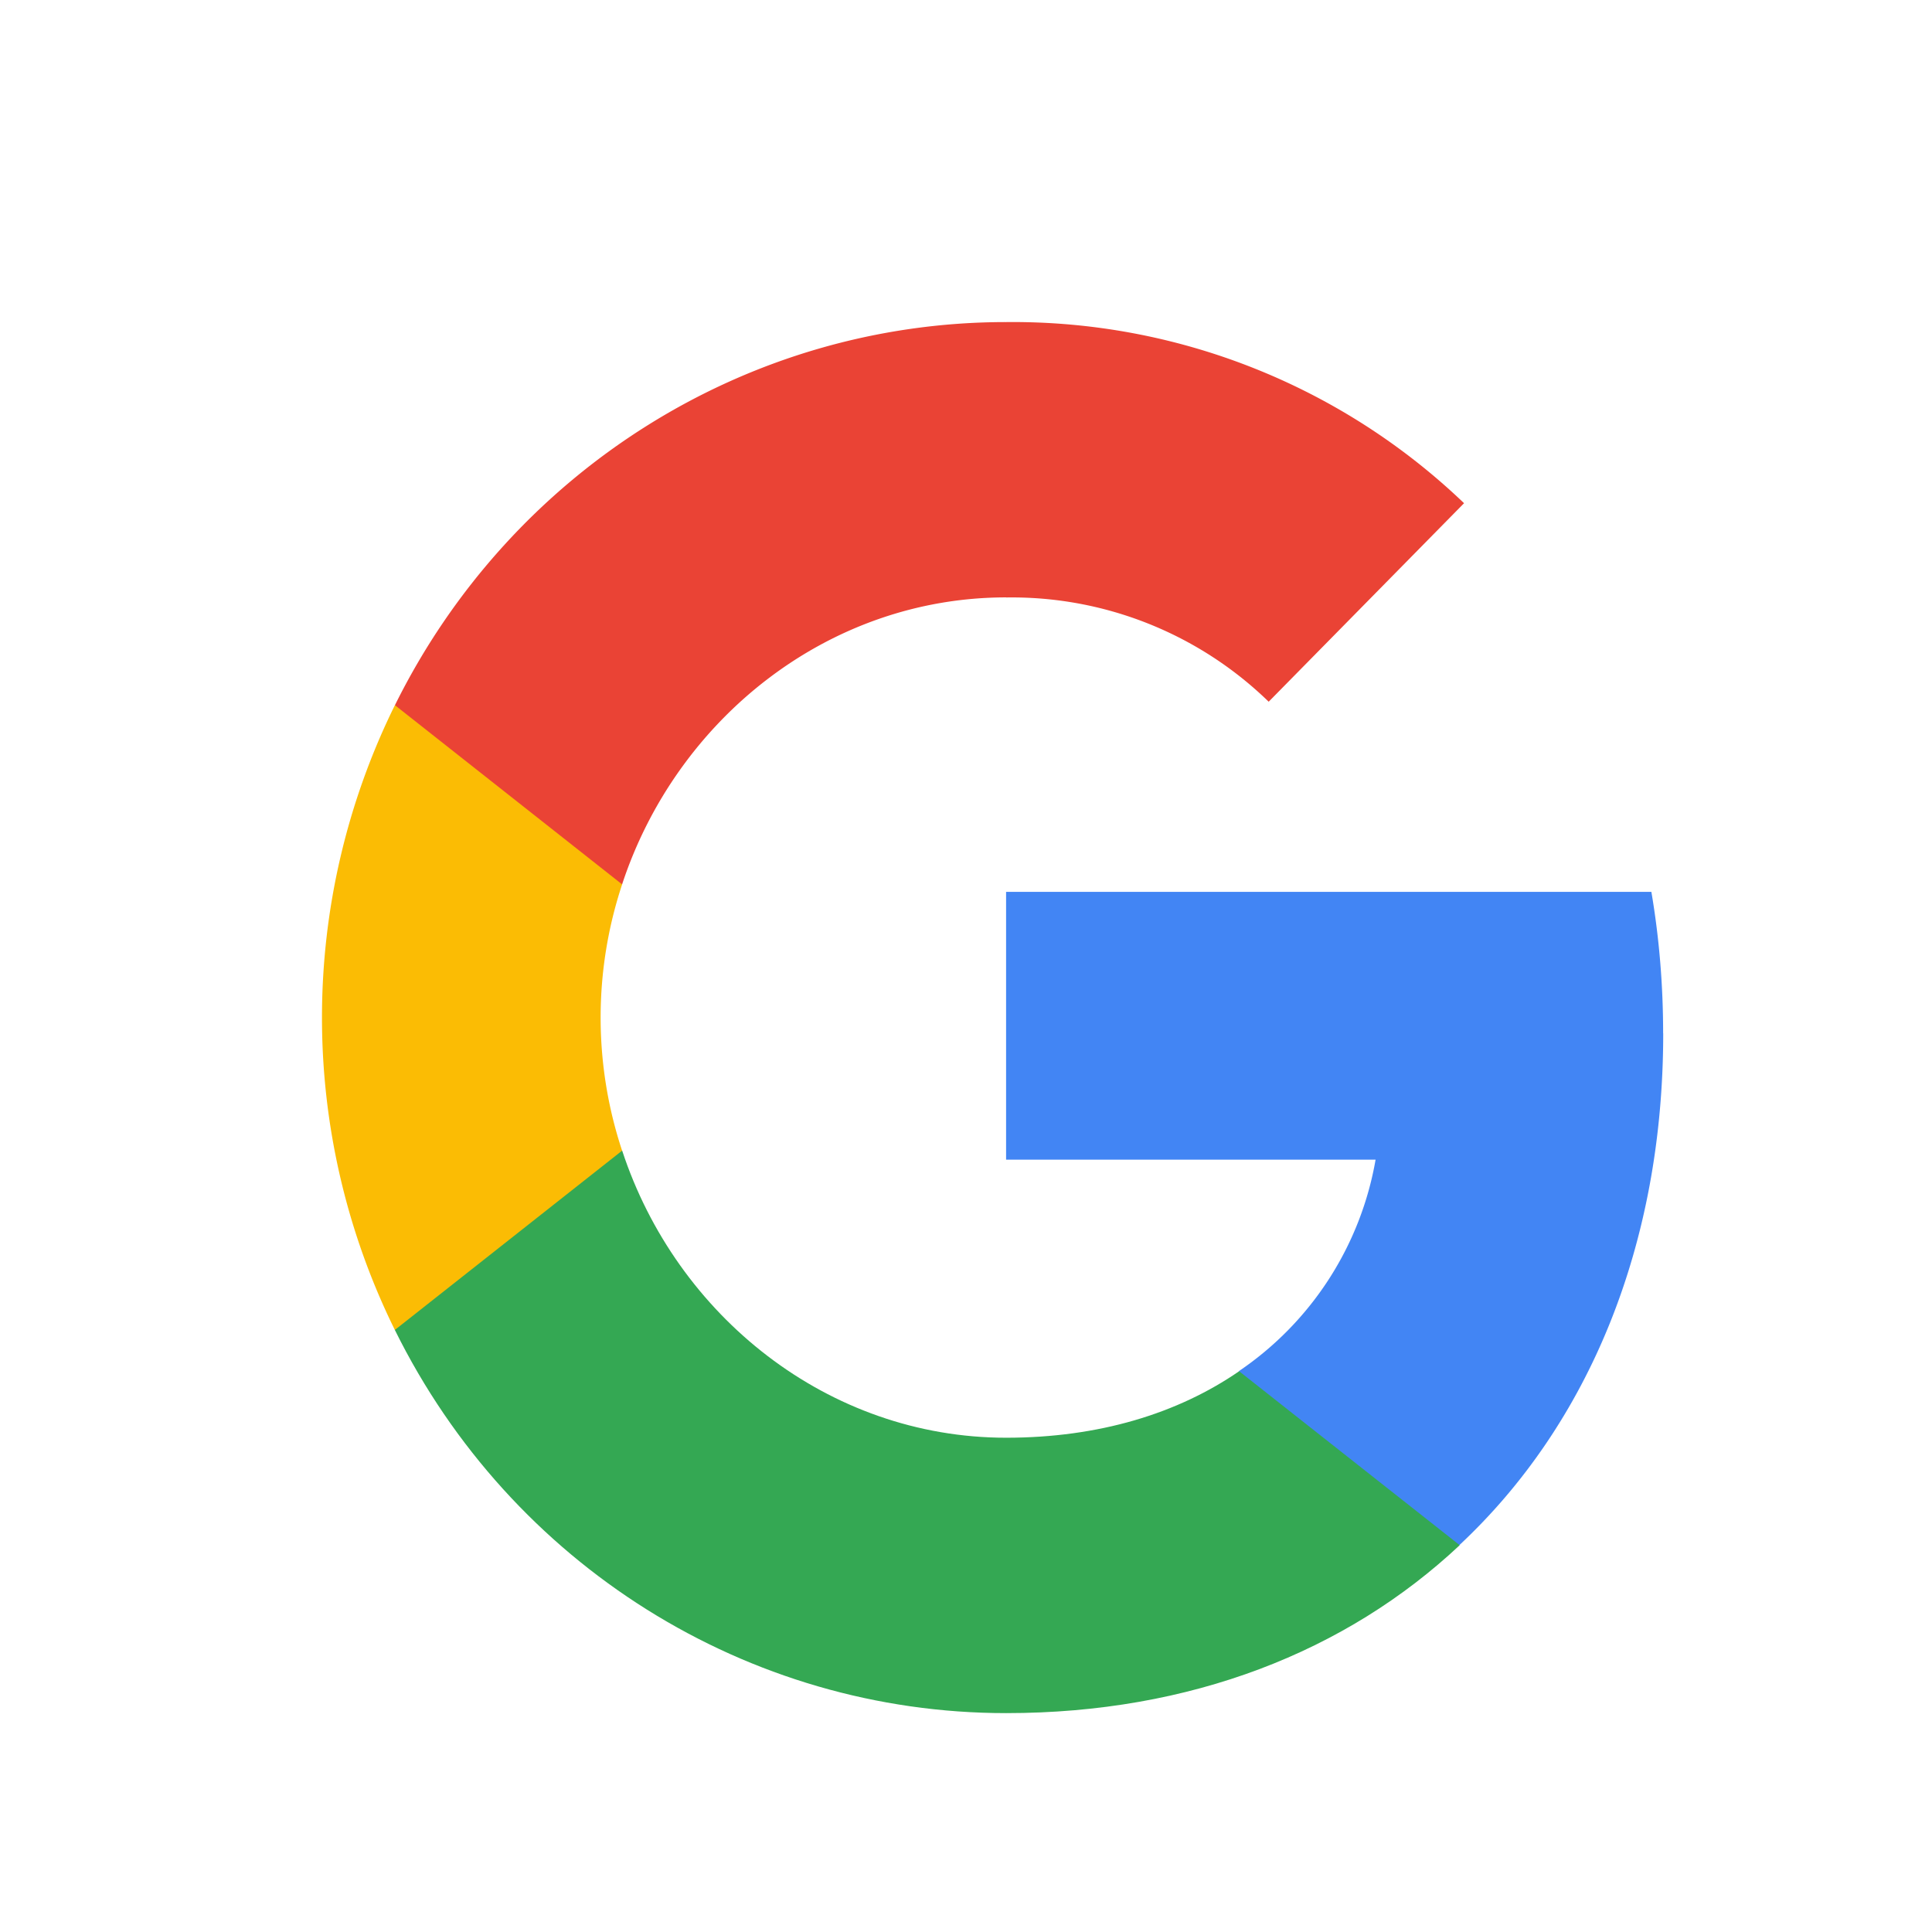 <svg xmlns="http://www.w3.org/2000/svg" fill="none" viewBox="0 0 24 24">
  <path fill="#4285F4" d="M20.66 12.837c0-.59-.047-1.177-.146-1.758h-8.016v3.327h4.59a4 4 0 0 1-1.697 2.626v2.16h2.74c1.604-1.5 2.53-3.725 2.53-6.355Z"/>
  <path fill="#34A853" d="M12.5 21.281c2.293 0 4.225-.765 5.633-2.086l-2.74-2.161c-.764.526-1.744.826-2.894.826-2.216 0-4.098-1.519-4.77-3.566H4.905v2.227c1.443 2.92 4.381 4.76 7.593 4.76Z"/>
  <path fill="#FBBC04" d="M7.728 14.294a5.258 5.258 0 0 1 0-3.307V8.761H4.905a8.767 8.767 0 0 0 0 7.76l2.823-2.227Z"/>
  <path fill="#EA4335" d="M12.5 7.422a4.575 4.575 0 0 1 3.26 1.295l2.427-2.466a8.104 8.104 0 0 0-5.688-2.25C9.287 4 6.35 5.844 4.906 8.76l2.822 2.226c.673-2.047 2.555-3.565 4.771-3.565Z"/>
</svg>